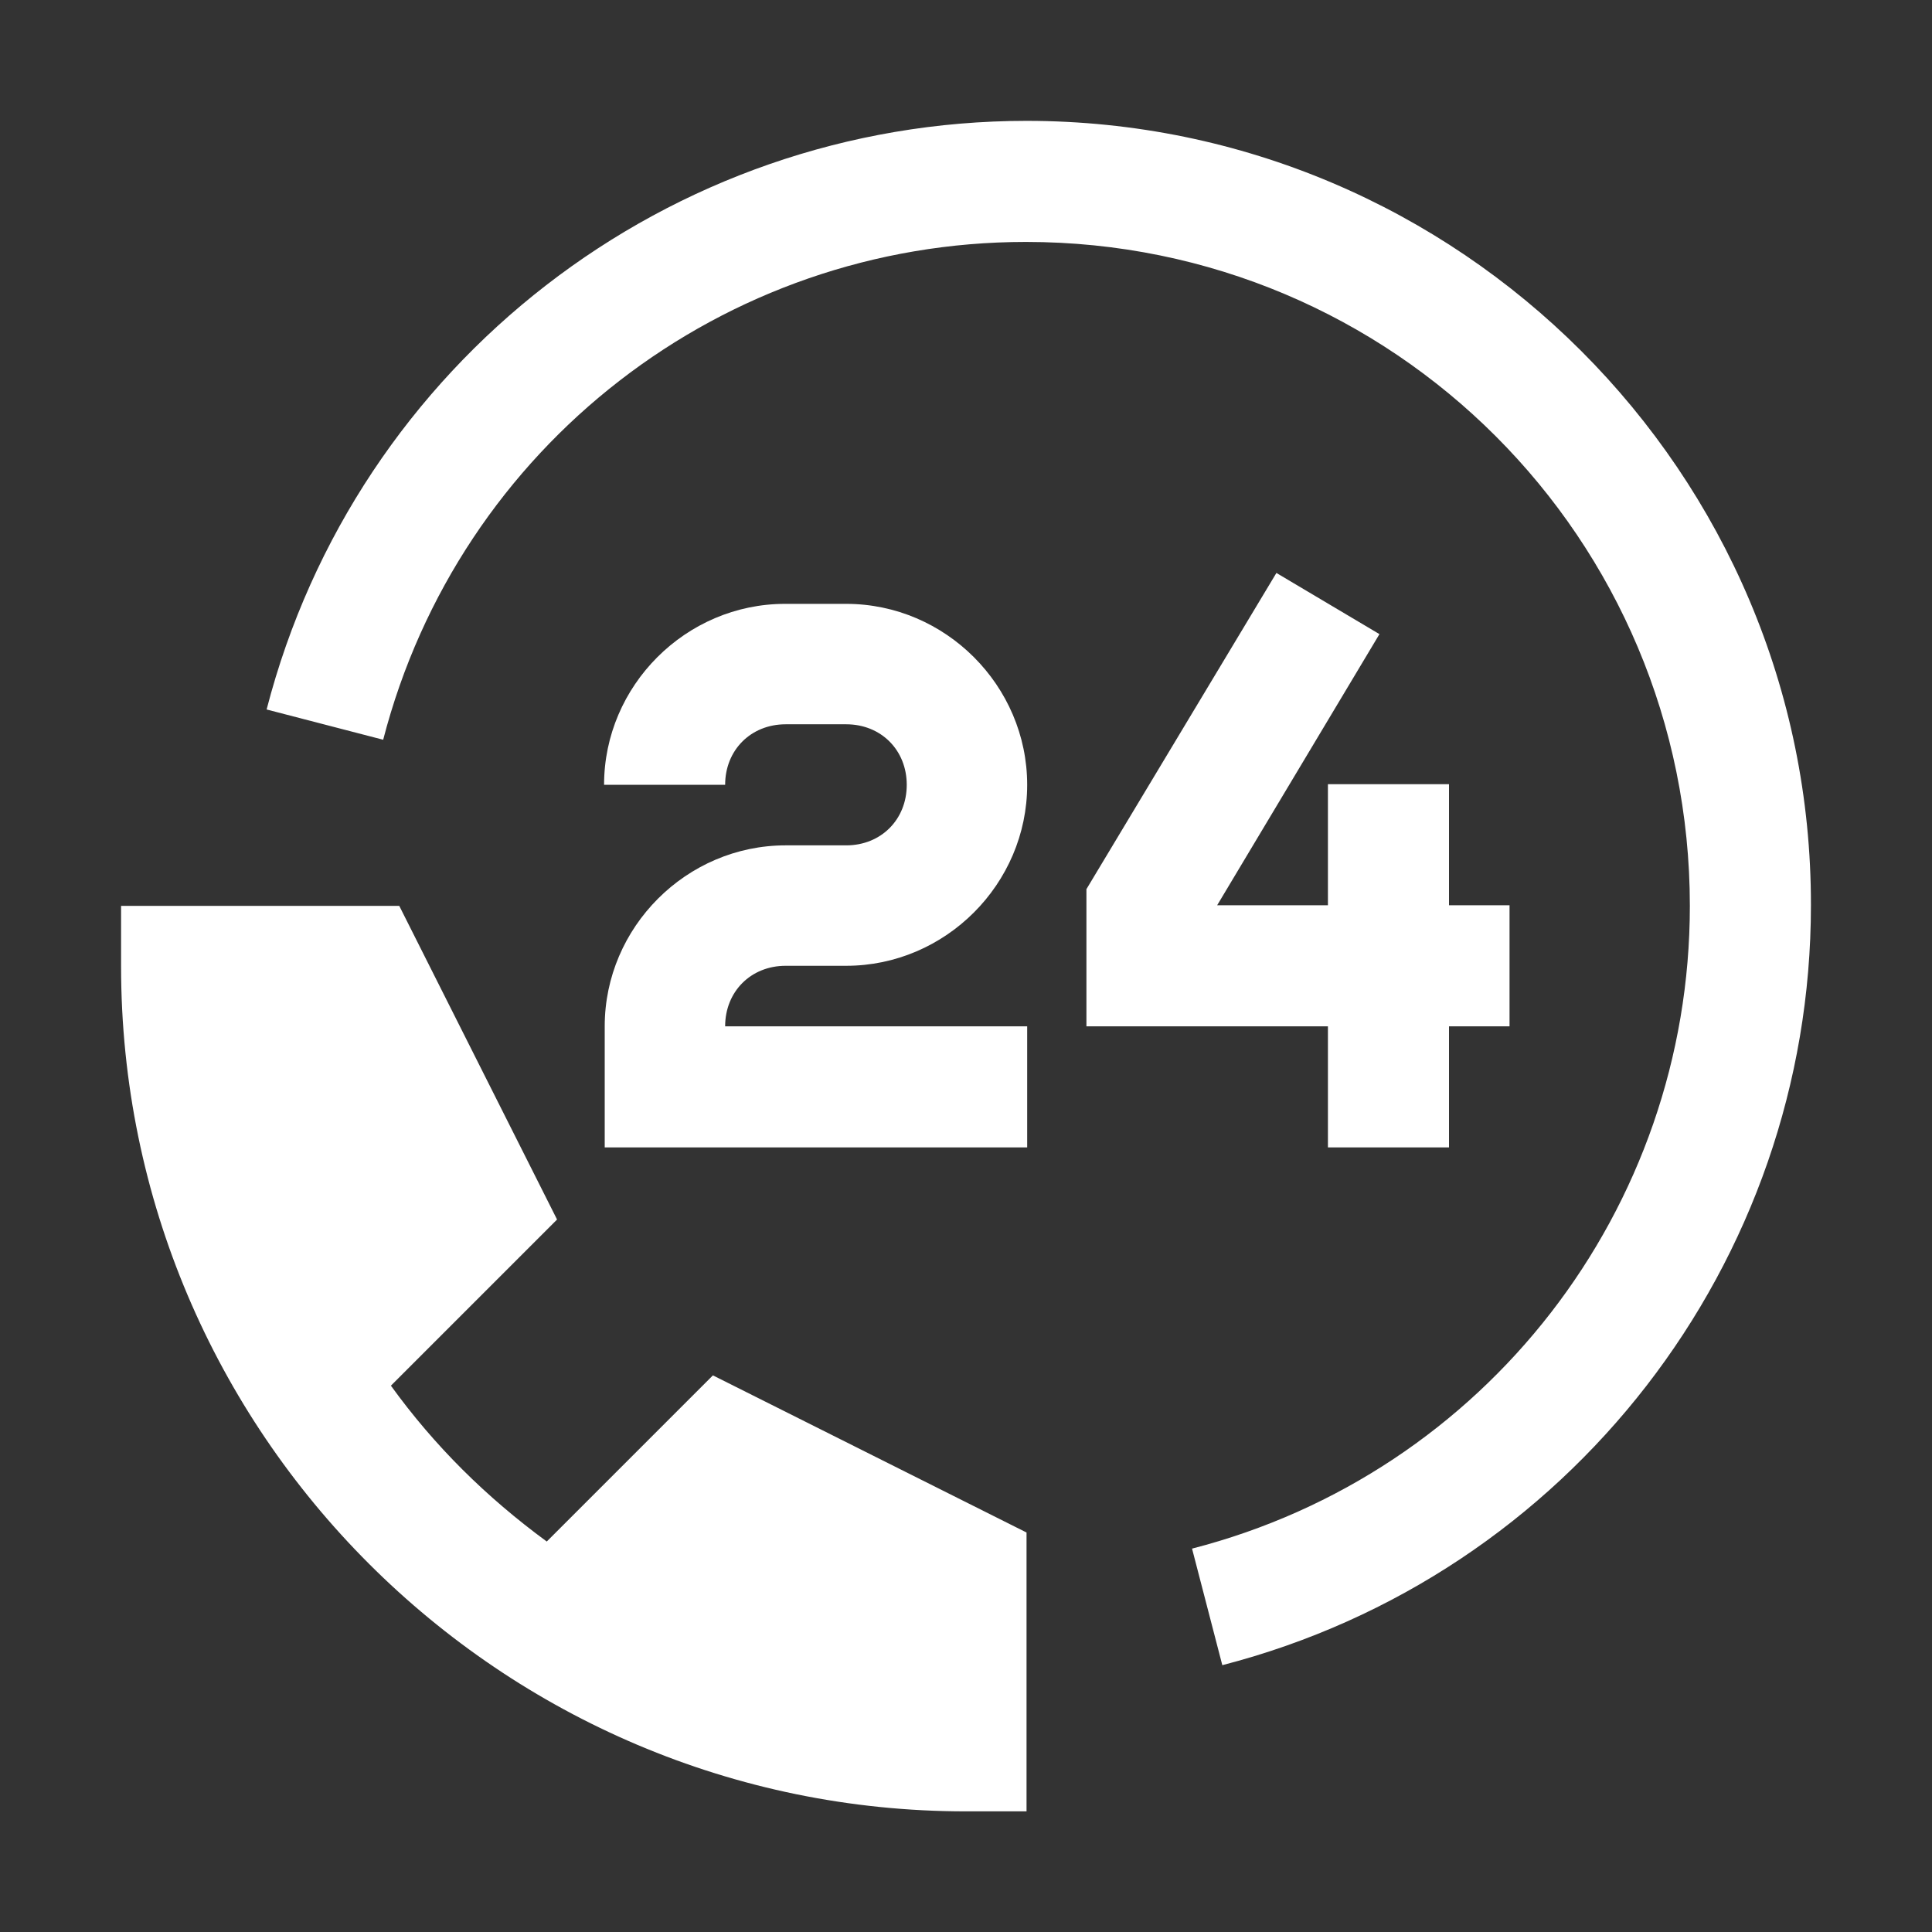 <?xml version="1.0" encoding="utf-8"?>
<!-- Generator: Adobe Illustrator 21.1.0, SVG Export Plug-In . SVG Version: 6.00 Build 0)  -->
<svg version="1.1"
	 id="Layer_1" xmlns:cc="http://creativecommons.org/ns#" xmlns:dc="http://purl.org/dc/elements/1.1/" xmlns:inkscape="http://www.inkscape.org/namespaces/inkscape" xmlns:rdf="http://www.w3.org/1999/02/22-rdf-syntax-ns#" xmlns:sodipodi="http://sodipodi.sourceforge.net/DTD/sodipodi-0.dtd" xmlns:svg="http://www.w3.org/2000/svg"
	 xmlns="http://www.w3.org/2000/svg" xmlns:xlink="http://www.w3.org/1999/xlink" x="0px" y="0px" viewBox="0 0 300 300"
	 style="enable-background:new 0 0 300 300;" xml:space="preserve">
<rect x="0" y="0" width="300" height="300" fill="#333333" stroke="none"/>
<style type="text/css">
	.st0{fill:#FFFFFF;}
</style>
<g transform="translate(0,-288.533)">
	<path class="st0" d="M159.4,307.3c-55.5,0-104.1,37.6-118,91.4l18.1,4.7c11.8-45.6,52.8-77.3,99.8-77.3
		c57.1,0,103.1,46.1,103.1,103.1c0,47.1-31.8,88.1-77.3,99.8l4.7,18.1c53.8-13.9,91.4-62.5,91.4-118
		C281.3,362,226.6,307.3,159.4,307.3L159.4,307.3z M198.2,377.5l-29.5,49.1v21.3h37.5v18.8H225v-18.8h9.4v-18.8H225v-18.8h-18.8
		v18.8h-17.2l25.2-42.1L198.2,377.5z M121.9,382.3c-15.4,0-28.1,12.7-28.1,28.1h18.8c0-5.4,4-9.4,9.4-9.4h9.4c5.4,0,9.4,4,9.4,9.4
		s-4,9.4-9.4,9.4h-9.4c-15.4,0-28.1,12.7-28.1,28.1v18.8h65.6v-18.8h-46.9c0-5.4,4-9.4,9.4-9.4h9.4c15.4,0,28.1-12.7,28.1-28.1
		c0-15.4-12.7-28.1-28.1-28.1H121.9z M18.8,429.2v9.4c0,72.4,58.9,131.2,131.2,131.2h9.4v-43.3l-48.7-24.4l-25.8,25.8
		c-9.4-6.9-17.4-14.8-24.2-24.2l25.8-25.8L62,429.2H18.8z"/>
</g>
</svg>
